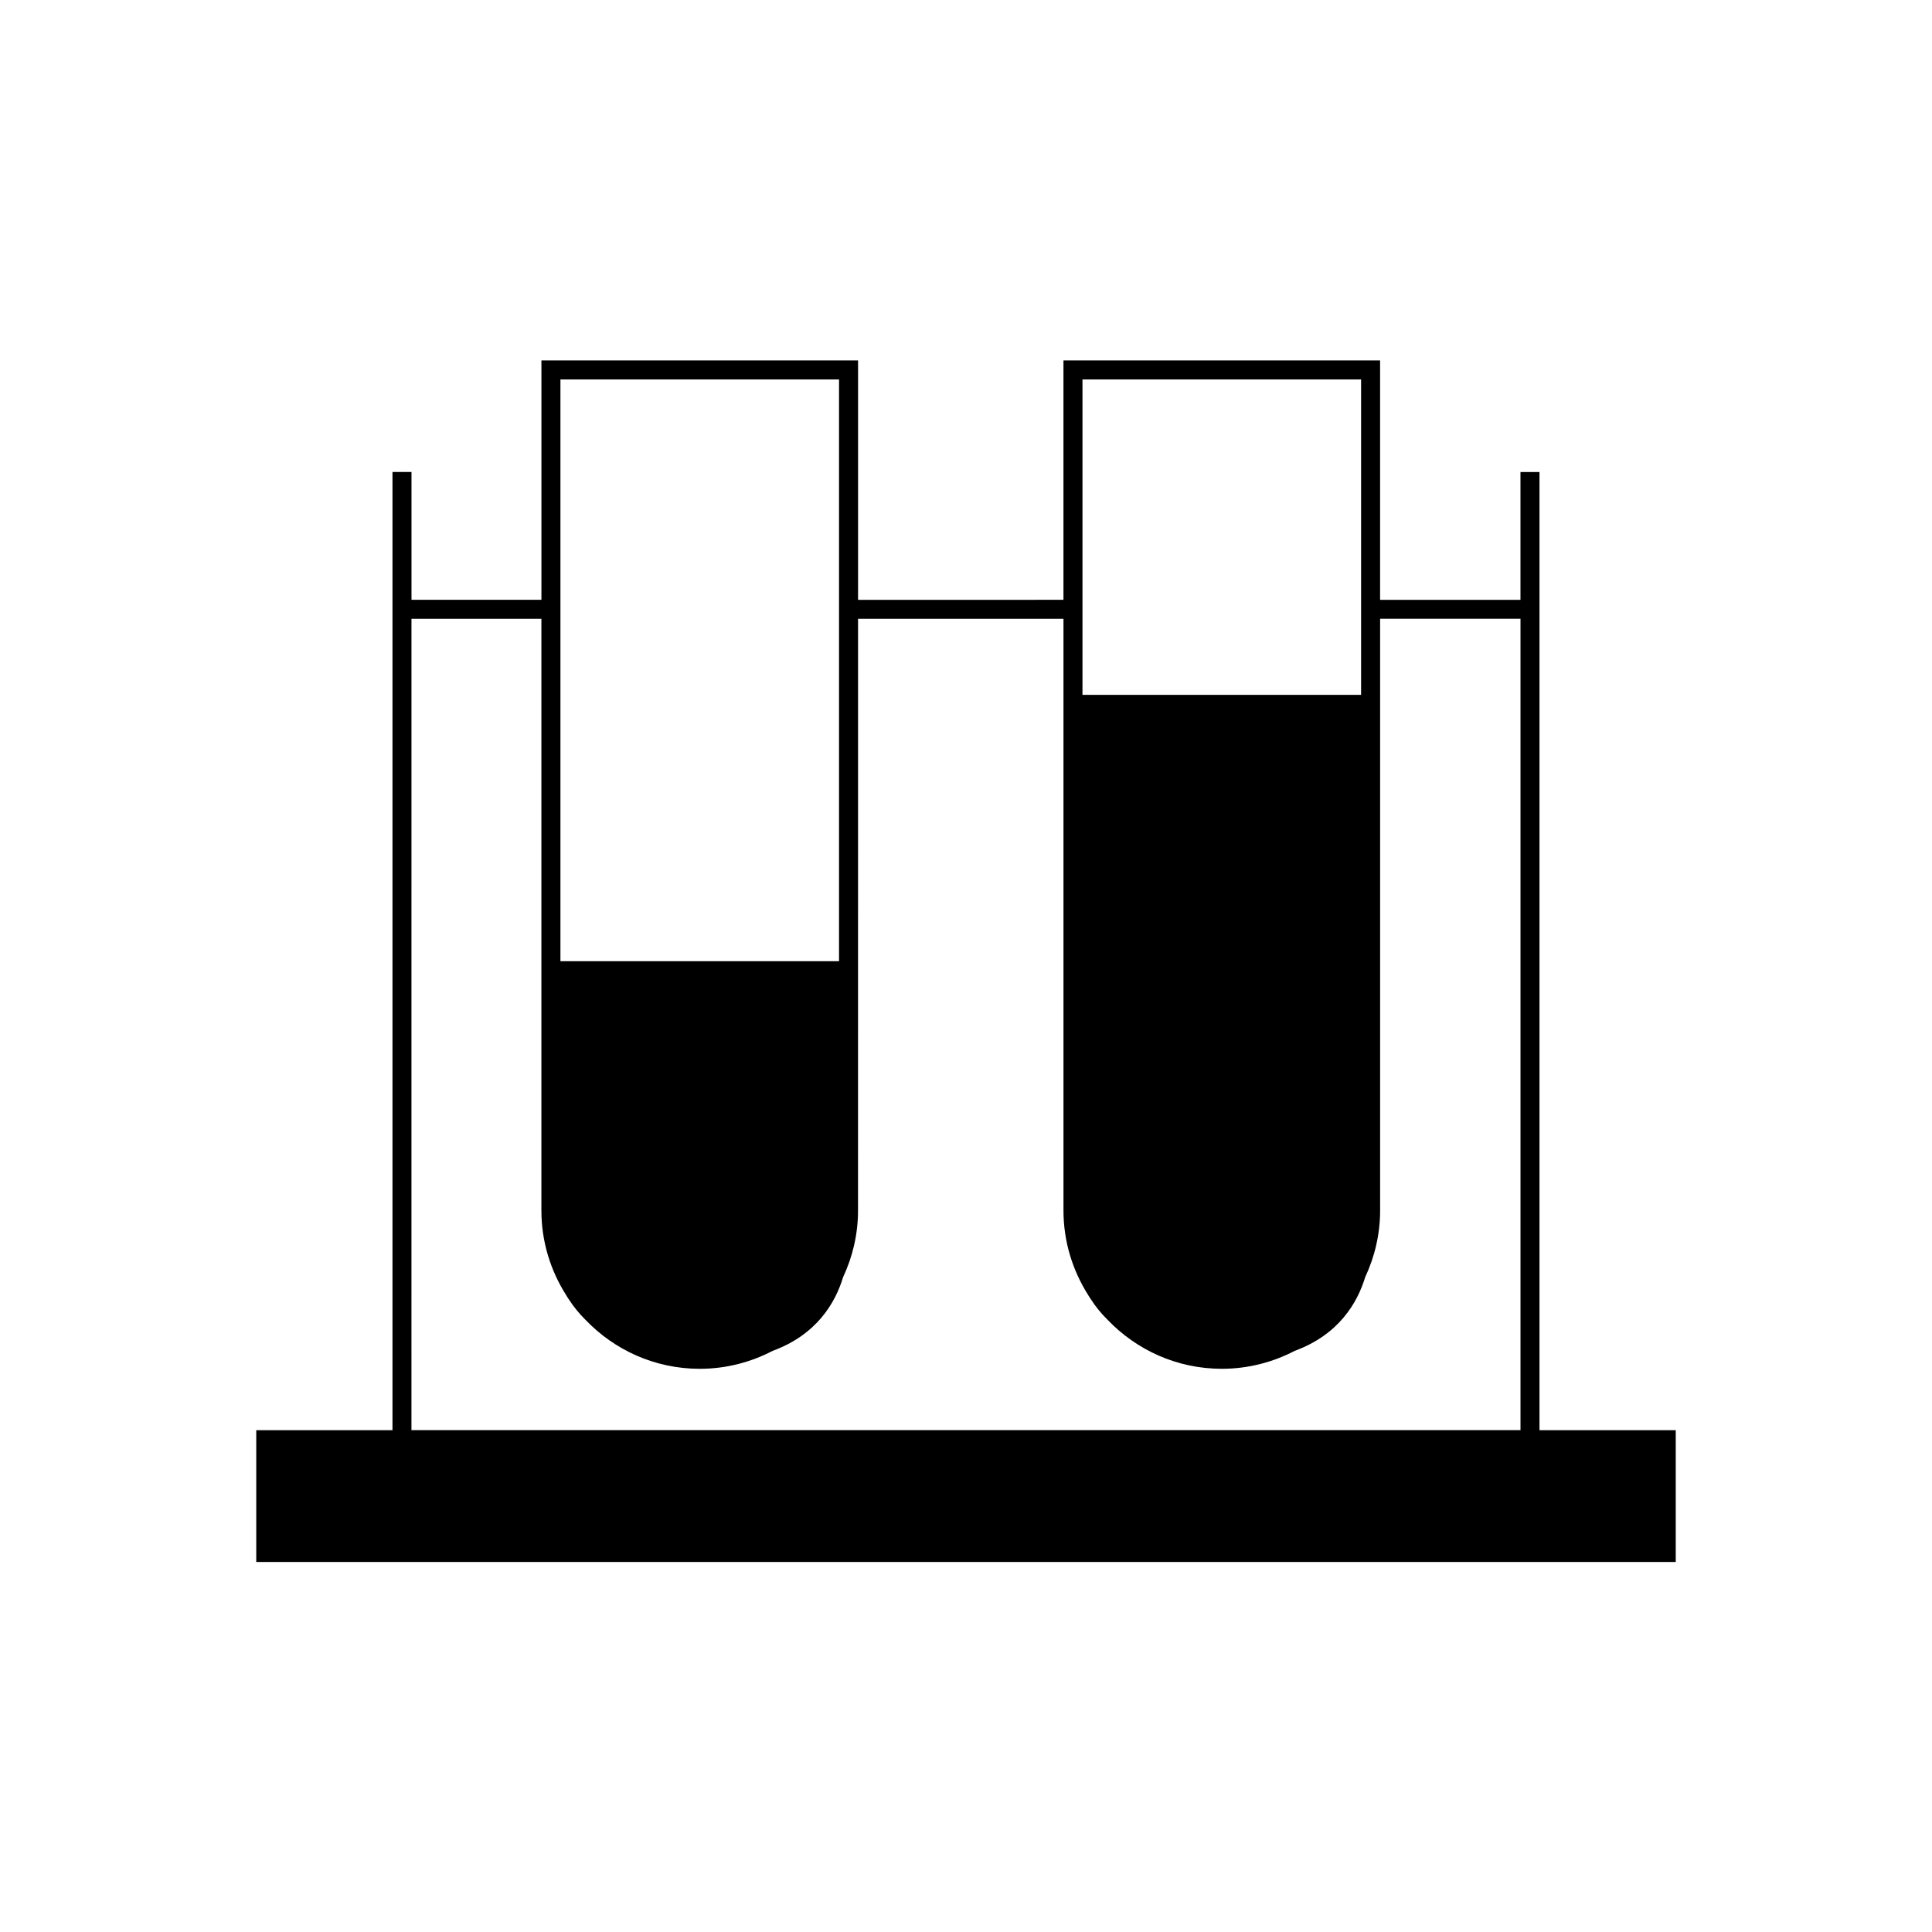 <?xml version="1.0" encoding="UTF-8"?>
<!-- The Best Svg Icon site in the world: iconSvg.co, Visit us! https://iconsvg.co -->
<svg fill="#000000" width="800px" height="800px" version="1.1" viewBox="144 144 512 512" xmlns="http://www.w3.org/2000/svg">
 <path d="m551.98 523.02v-253.93h-5.039v33.875h-37.203v-63.441h-83.91v63.434l-54.434 0.004v-63.438h-83.91v63.434h-34.434v-33.875h-5.039v253.93h-36.102v34.934h376.18v-34.934l-36.105 0.004zm-47.277-278.46v83.586h-73.836v-83.586zm-138.35 0v154.17h-73.832v-154.17zm-113.31 63.434h34.434v156.8c0 8.227 2.414 15.879 6.519 22.363 0.137 0.23 0.281 0.465 0.422 0.695 0.152 0.227 0.301 0.457 0.457 0.68 1.133 1.738 2.527 3.488 4.242 5.188 7.648 8.012 18.391 13.027 30.312 13.027 6.969 0 13.531-1.734 19.32-4.75 11.723-4.301 16.637-12.781 18.672-19.512 2.519-5.387 3.965-11.367 3.965-17.695l0.008-156.8h54.438v156.8c0 8.219 2.414 15.863 6.508 22.348 0.141 0.246 0.297 0.492 0.449 0.734 0.141 0.211 0.281 0.43 0.43 0.637 1.137 1.754 2.543 3.512 4.277 5.223 7.648 8 18.383 13.012 30.301 13.012 6.973 0 13.539-1.738 19.324-4.758 11.715-4.301 16.625-12.777 18.66-19.504 2.519-5.387 3.965-11.371 3.965-17.699v-156.8h37.203v215.02l-293.91 0.004z"/>
</svg>